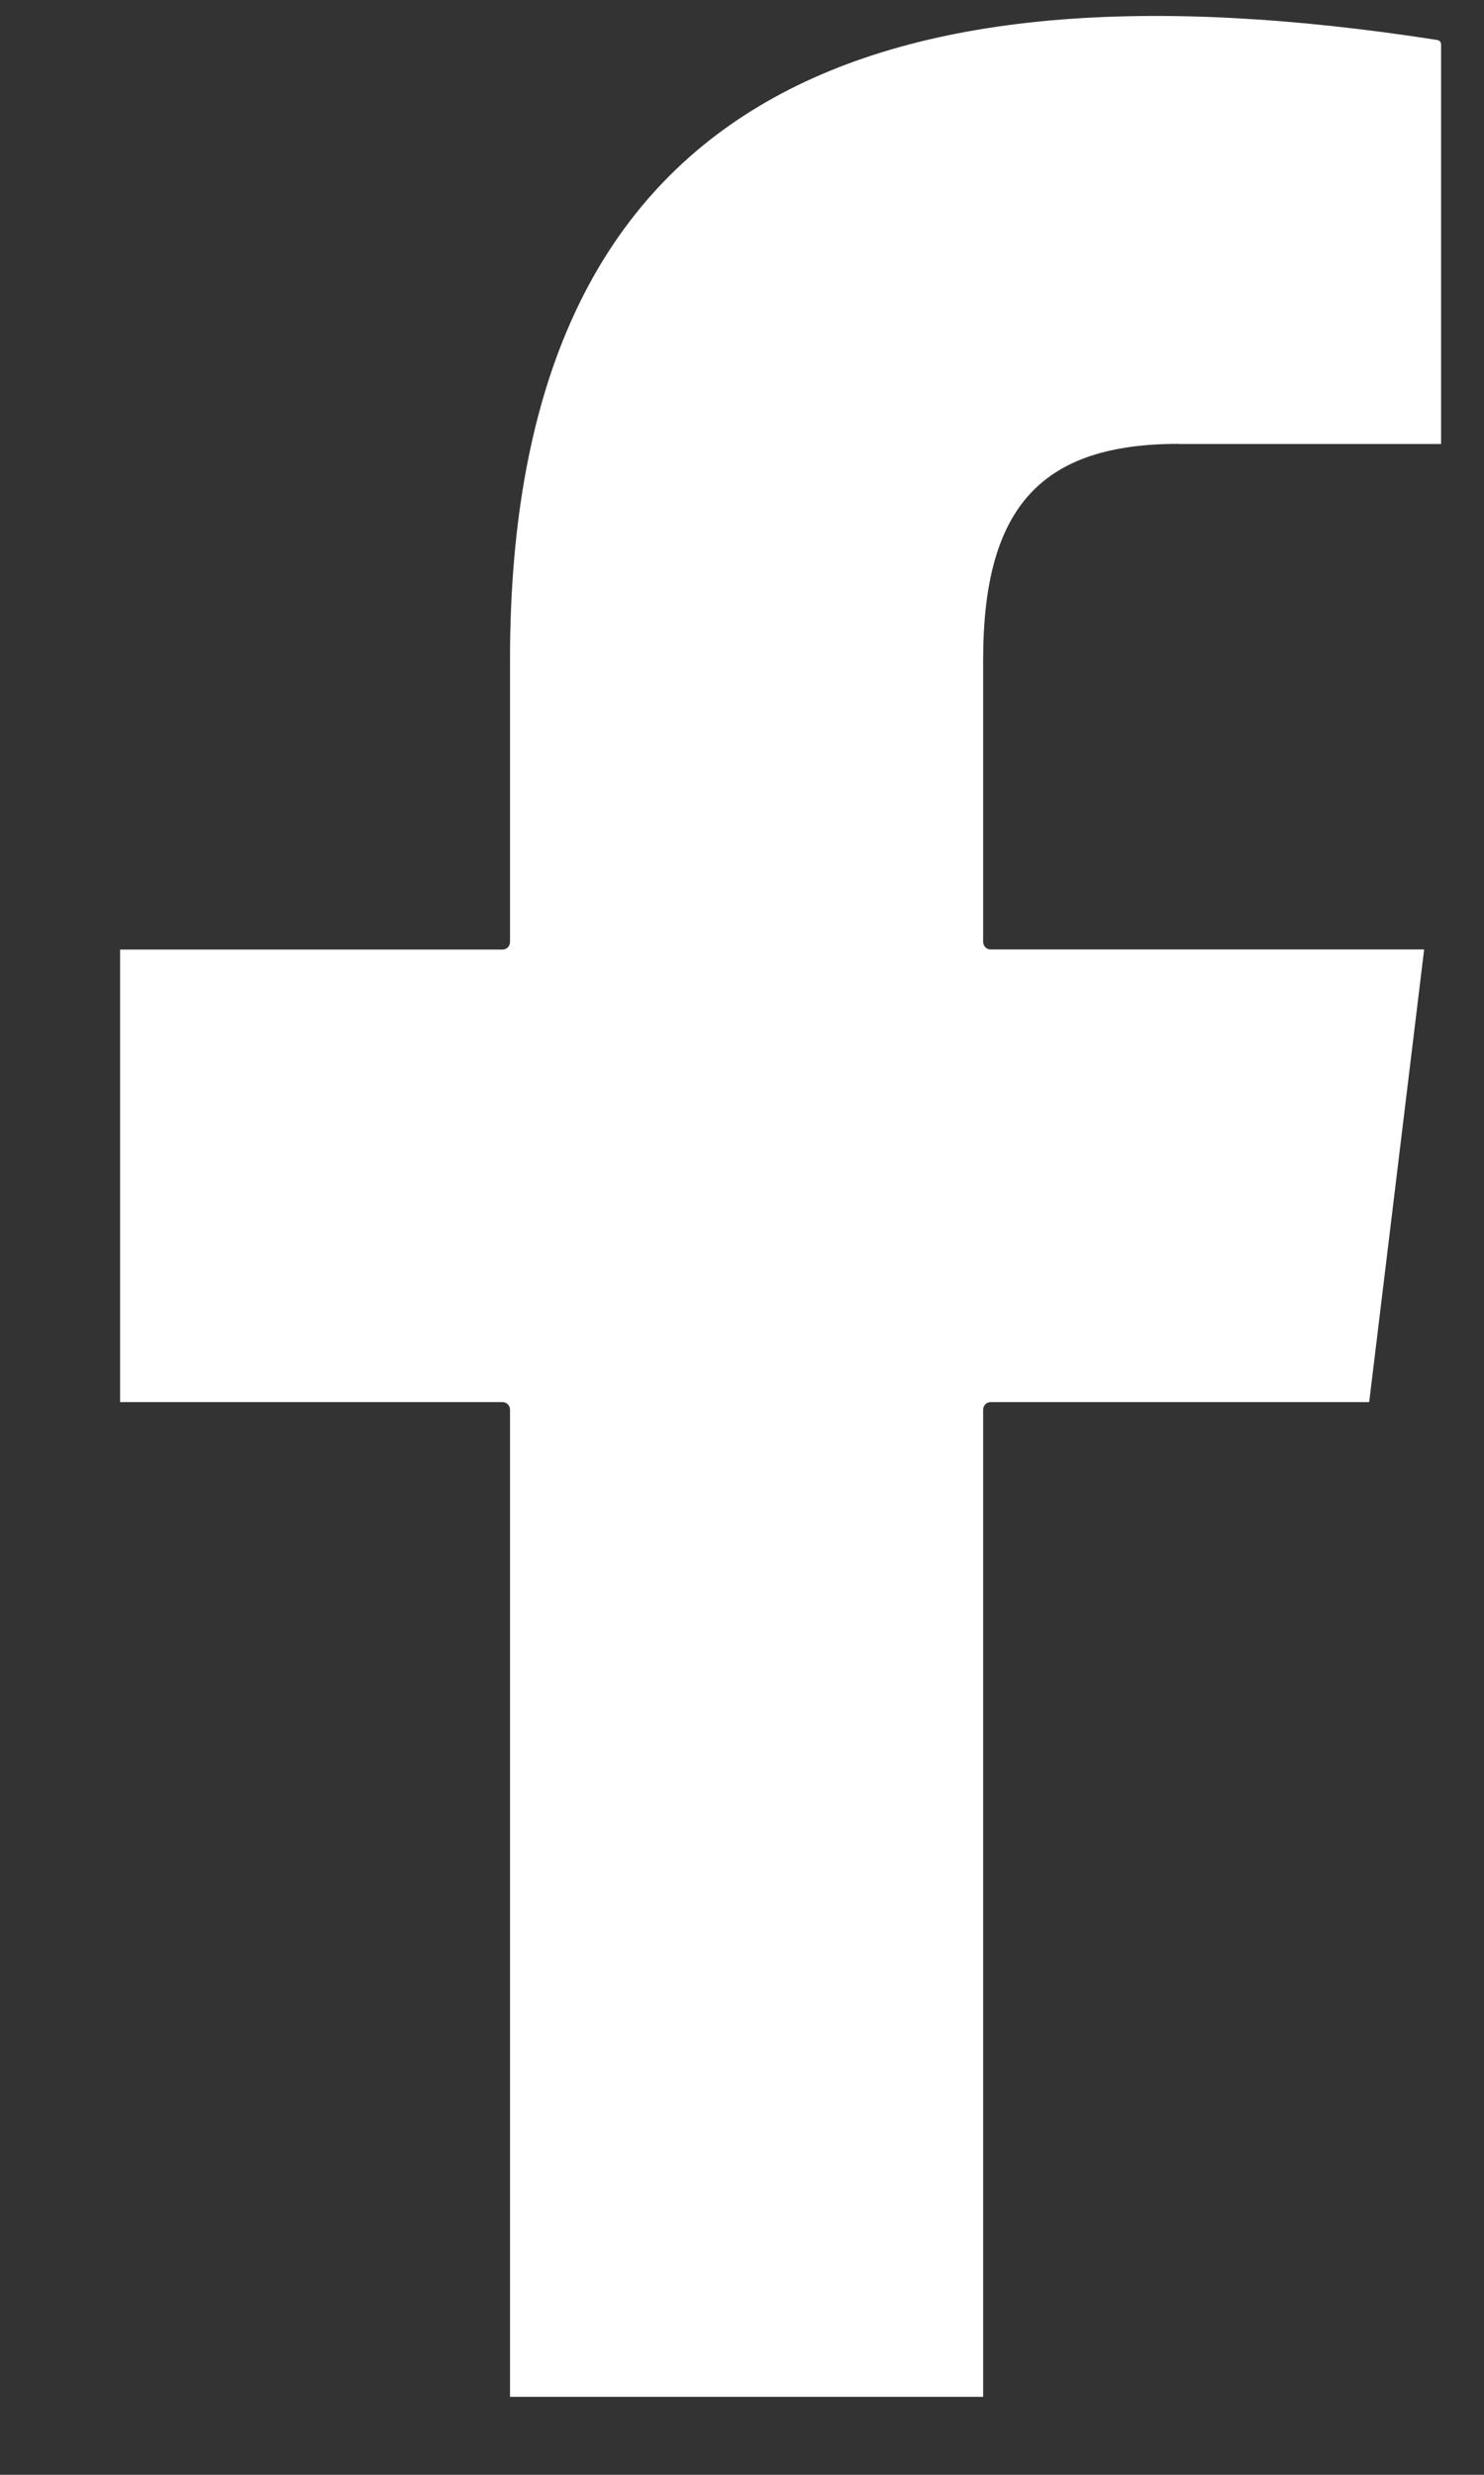 <svg width="12" height="20" viewBox="0 0 12 20" fill="none" xmlns="http://www.w3.org/2000/svg">
<rect x="0" y="0" width="12" height="20" fill="#333333" stroke="none"/>
<path d="M9.531 3.588H11.653V0.359C11.653 0.341 11.64 0.326 11.622 0.323C6.977 -0.399 4.124 0.813 4.124 5.332V7.613C4.124 7.647 4.097 7.674 4.063 7.674H0.971V11.331H4.063C4.097 11.331 4.124 11.358 4.124 11.392V19.37H7.95V11.392C7.95 11.358 7.977 11.331 8.011 11.331H11.068C11.068 11.331 11.072 11.329 11.072 11.327L11.516 7.673H8.011C7.977 7.673 7.95 7.646 7.95 7.612V5.331C7.95 4.082 8.435 3.587 9.531 3.587V3.588Z" fill="white"/>
</svg>
